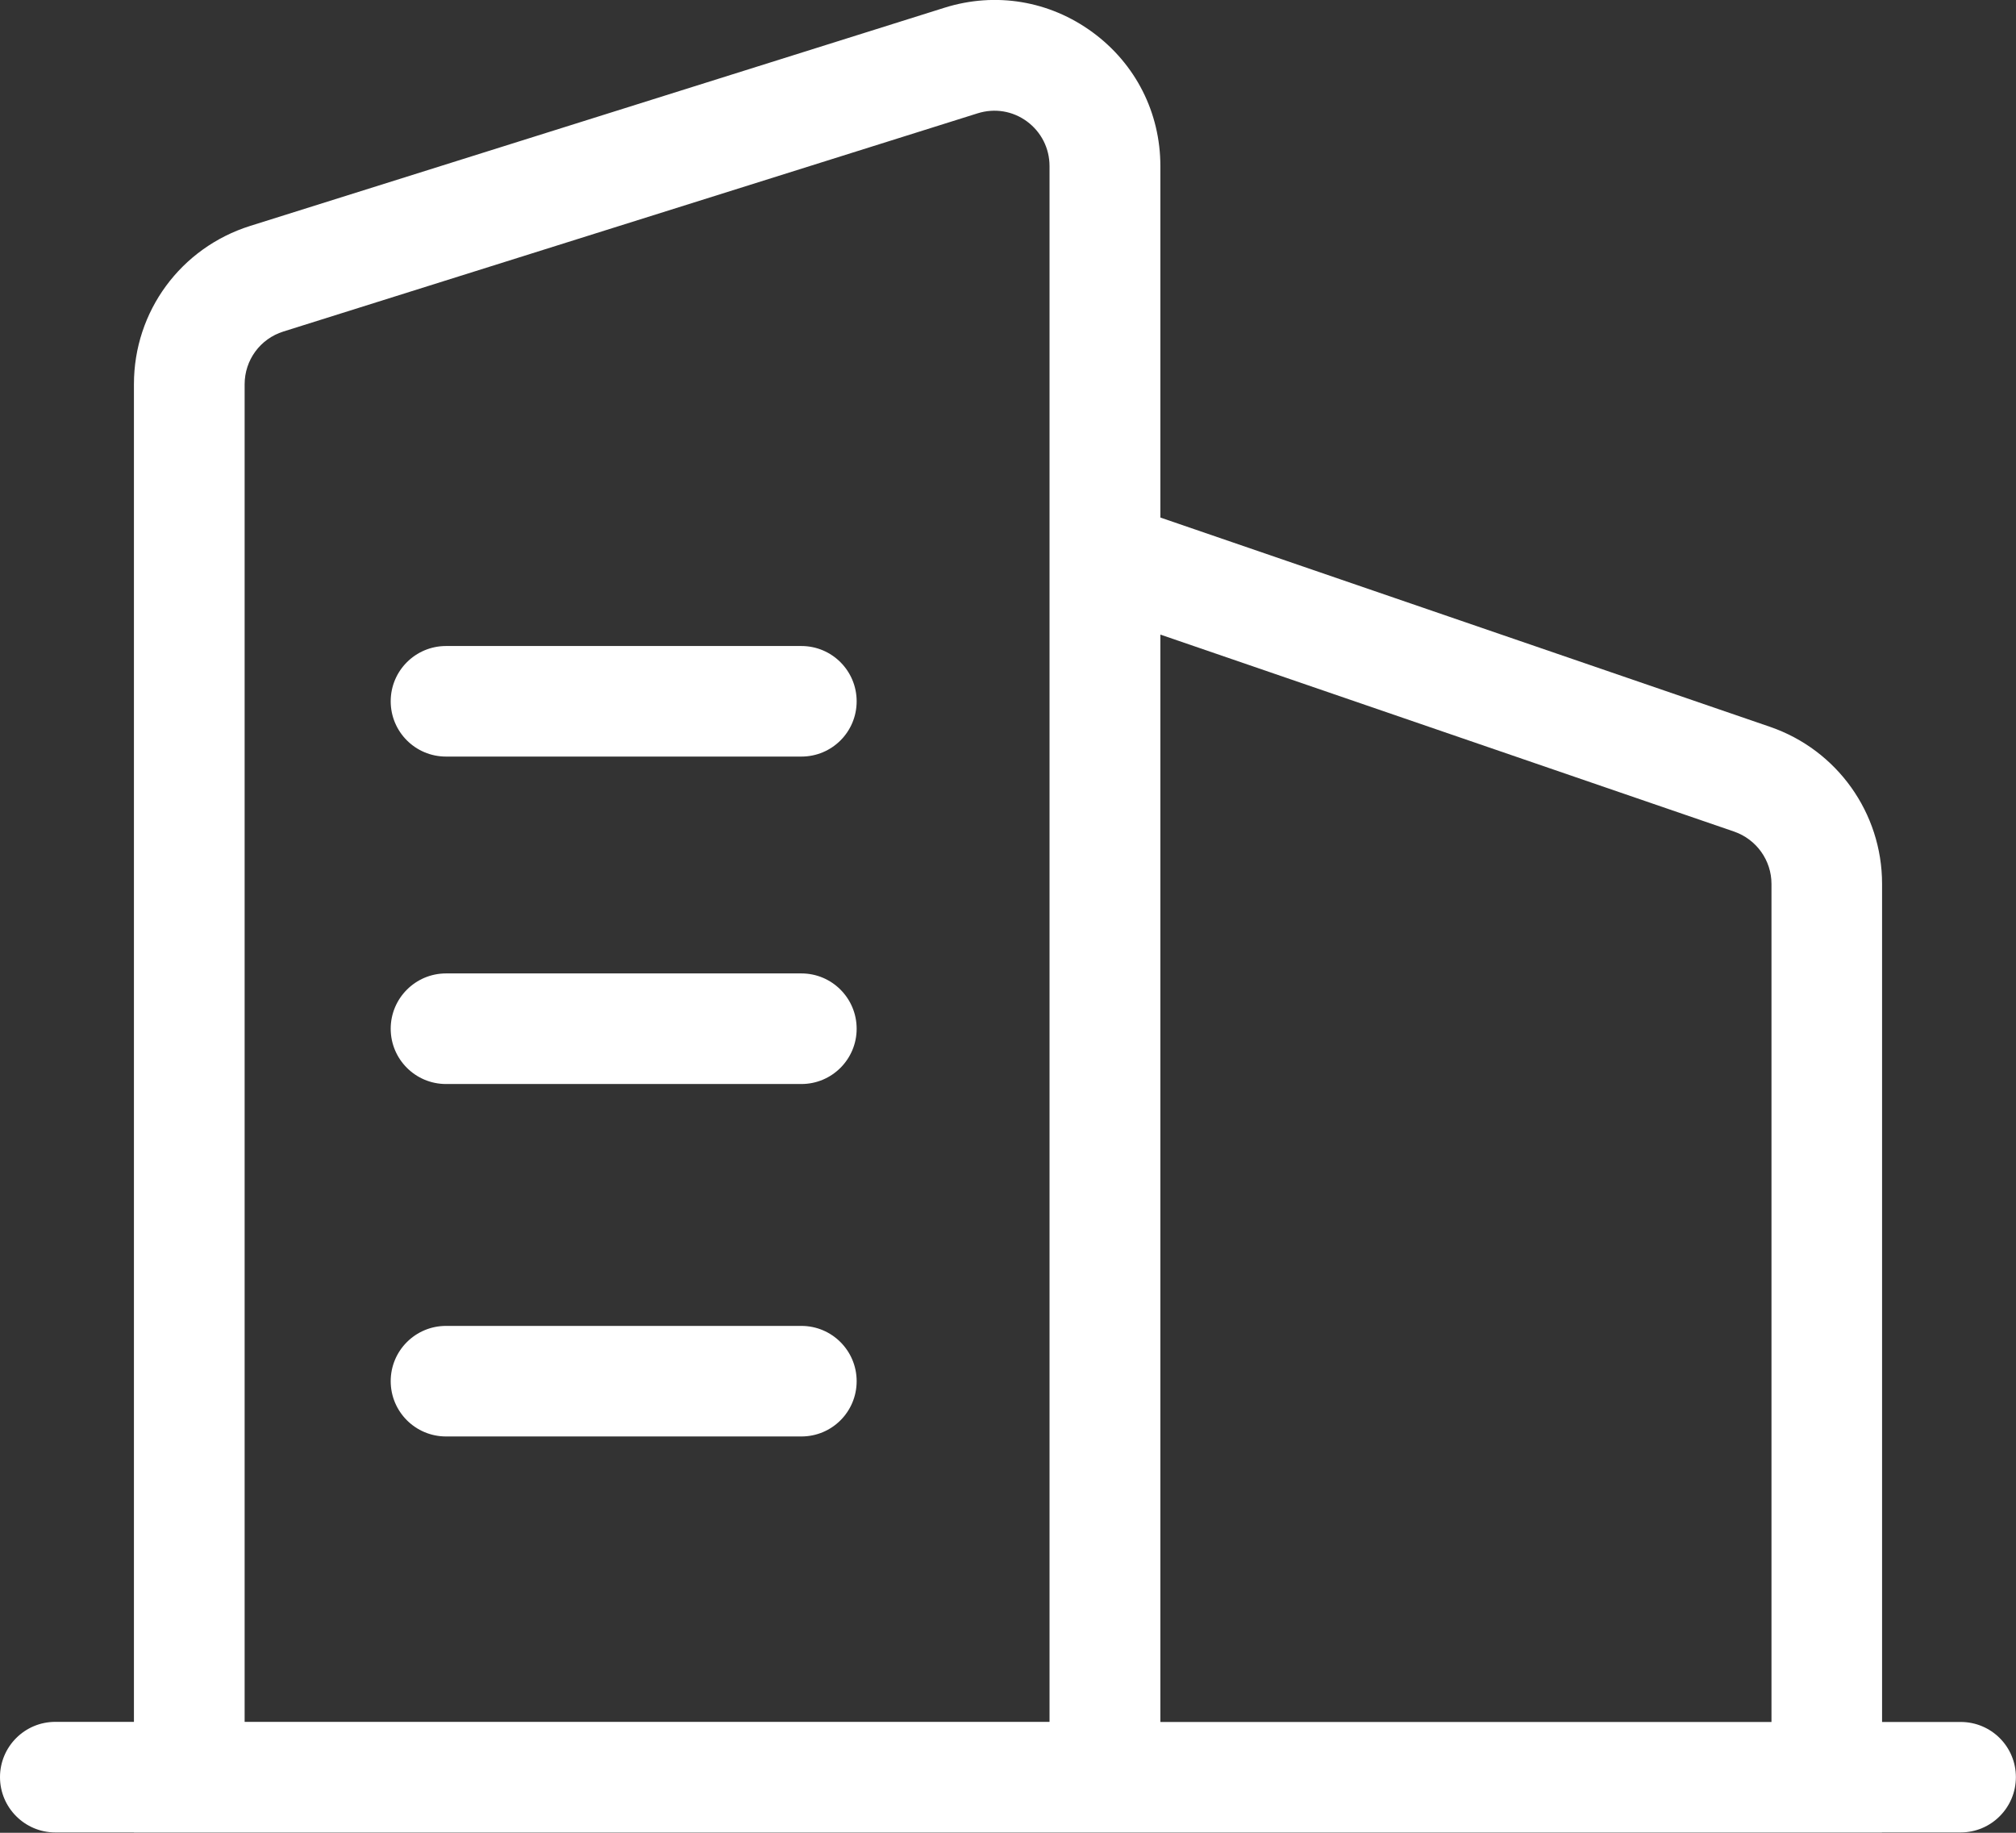 <svg xmlns="http://www.w3.org/2000/svg" xmlns:xlink="http://www.w3.org/1999/xlink" fill="none" version="1.1" width="55" height="50" viewBox="0 0 55 50"><rect x="0" y="0" width="55" height="50" fill="#333333" stroke="none"/><defs><clipPath id="master_svg0_198_52054"><rect x="0" y="0" width="55" height="50" rx="0"/></clipPath></defs><g clip-path="url(#master_svg0_198_52054)"><g><path d="M21.863,20.64L12.168,20.64C11.333,20.64,10.659,19.964,10.659,19.132C10.659,18.298,11.336,17.624,12.168,17.624L21.863,17.624C22.698,17.624,23.371,18.301,23.371,19.132C23.371,19.967,22.698,20.64,21.863,20.64ZM21.863,29.573L12.168,29.573C11.333,29.573,10.659,28.896,10.659,28.065C10.659,27.233,11.336,26.556,12.168,26.556L21.863,26.556C22.698,26.556,23.371,27.233,23.371,28.065C23.371,28.896,22.698,29.573,21.863,29.573ZM21.863,39.188L12.168,39.188C11.333,39.188,10.659,38.511,10.659,37.68C10.659,36.845,11.336,36.172,12.168,36.172L21.863,36.172C22.698,36.172,23.371,36.849,23.371,37.68C23.371,38.515,22.698,39.188,21.863,39.188Z" fill="#FFFFFF" fill-opacity="1" style="mix-blend-mode:passthrough"/></g><g><path d="M53.491,46.977L51.346,46.977L51.346,24.111C51.346,22.177,50.119,20.458,48.288,19.828L31.657,14.119L31.657,4.531C31.657,3.075,30.983,1.743,29.808,0.881C28.633,0.019,27.162,-0.226,25.77,0.21L6.826,6.163C4.931,6.76,3.654,8.494,3.654,10.481L3.654,46.974L1.509,46.974C0.674,46.974,0,47.651,0,48.482C0,49.314,0.677,49.991,1.509,49.991L3.654,49.991L3.654,49.994L51.343,49.994L51.343,49.991L53.488,49.991C54.323,49.991,54.997,49.314,54.997,48.482C54.997,47.651,54.326,46.977,53.491,46.977ZM47.309,22.686C47.917,22.897,48.329,23.468,48.329,24.114L48.329,46.977L31.657,46.977L31.657,17.312L47.309,22.686ZM6.674,10.484C6.674,9.823,7.098,9.242,7.732,9.044L26.673,3.091C27.137,2.946,27.628,3.026,28.018,3.313C28.407,3.601,28.633,4.046,28.633,4.531L28.633,46.974L6.674,46.974L6.674,10.484Z" fill="#FFFFFF" fill-opacity="1" style="mix-blend-mode:passthrough"/></g></g></svg>
